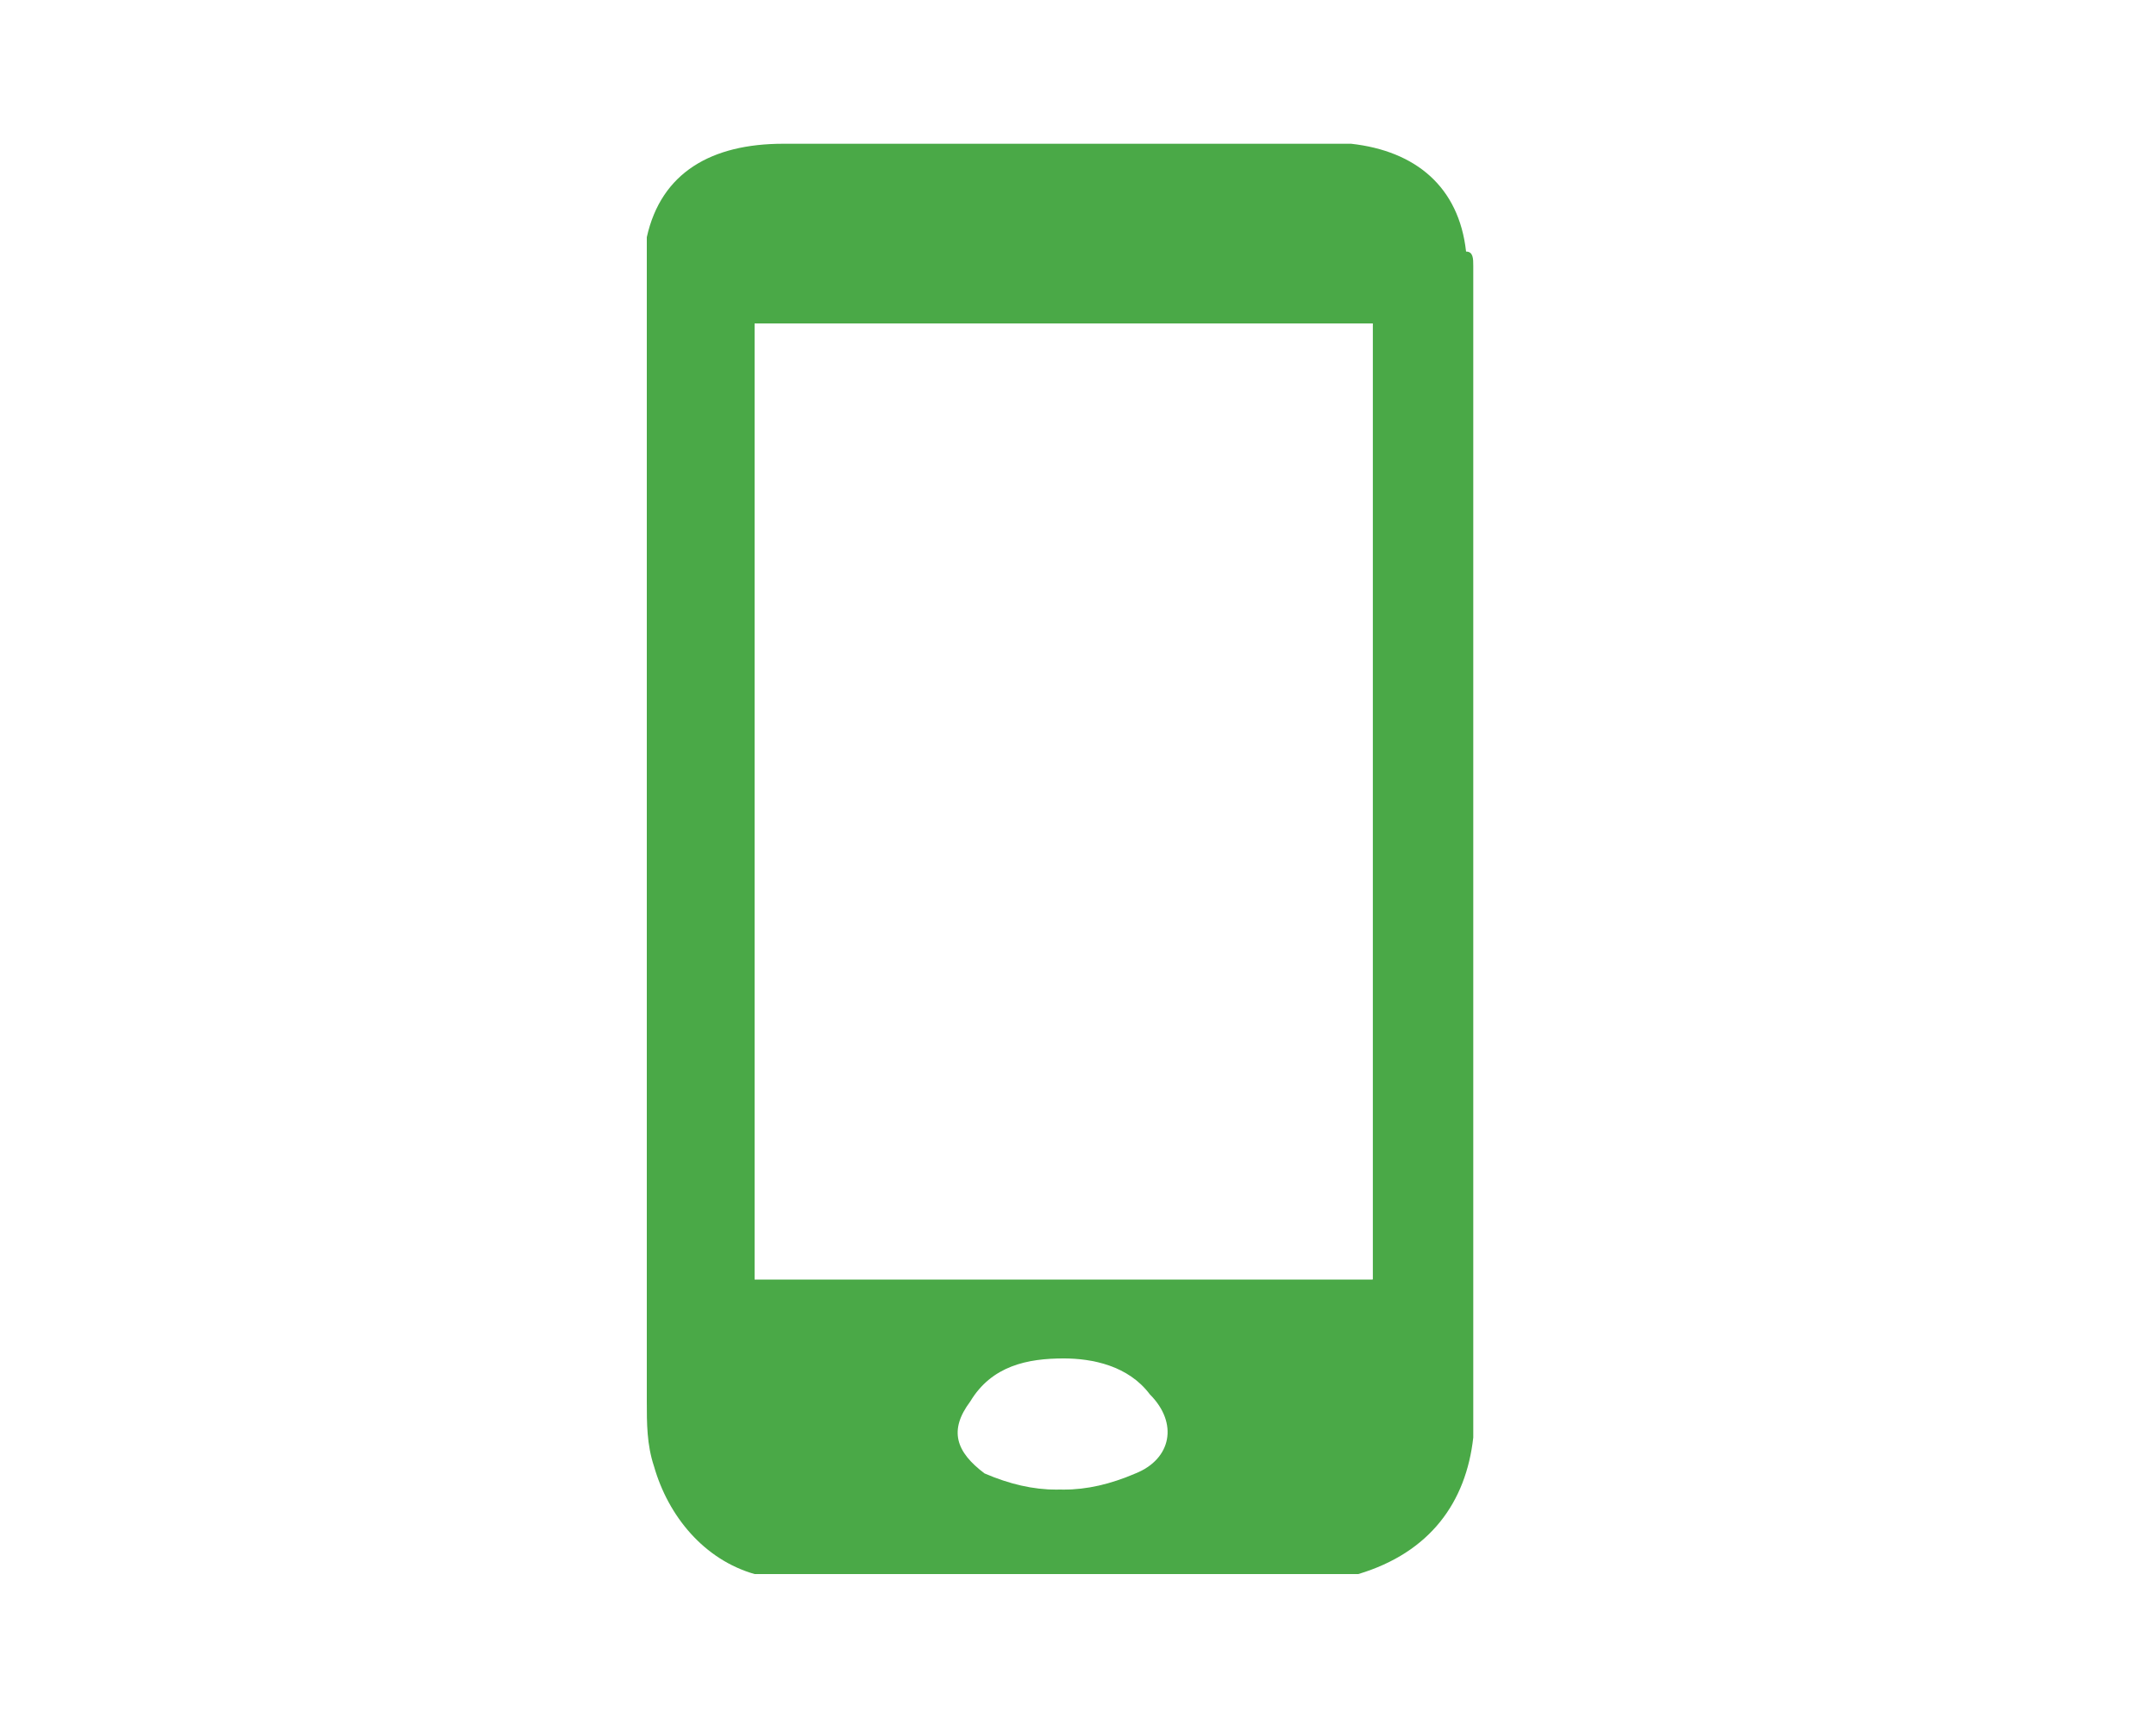 <svg xmlns="http://www.w3.org/2000/svg" xmlns:xlink="http://www.w3.org/1999/xlink" version="1.1" id="Layer_1" x="0px" y="0px" viewBox="0 0 30 24" style="enable-background:new 0 0 30 24;" xml:space="preserve">
<style type="text/css">
	.st0{fill:#FFFFFF;}
	.st1{fill:#4AA947;}
	.st2{fill:#357A3B;}
	.st3{fill-rule:evenodd;clip-rule:evenodd;fill:#4AA947;}
	.st4{fill-rule:evenodd;clip-rule:evenodd;fill:#357A3B;}
</style>
<rect x="0" y="0" class="st0" width="30" height="24"></rect>
<g id="Rz2hVk.tif">
<g>
<path class="st1" d="M20.5,3.7c0,5.4,0,10.7,0,16.1c0,0.1,0,0.1,0,0.2c-0.1,0.9-0.6,1.6-1.6,1.9c-2.8,0-5.6,0-8.4,0    c-0.7-0.2-1.2-0.8-1.4-1.5C9,20.1,9,19.8,9,19.5C9,14.3,9,9.1,9,3.9c0-0.2,0-0.4,0-0.6C9.2,2.4,9.9,2,10.9,2c2.4,0,4.9,0,7.3,0    c0.2,0,0.4,0,0.6,0c0.9,0.1,1.5,0.6,1.6,1.5C20.5,3.5,20.5,3.6,20.5,3.7z M19.1,17.8c0-4.5,0-8.9,0-13.3c-2.9,0-5.7,0-8.6,0    c0,4.4,0,8.9,0,13.3C13.3,17.8,16.2,17.8,19.1,17.8z M14.8,18.9c-0.5,0-1,0.1-1.3,0.6c-0.3,0.4-0.2,0.7,0.2,1c0.7,0.3,1.3,0.3,2,0    c0.5-0.2,0.6-0.7,0.2-1.1C15.6,19,15.2,19,14.8,18.9z"></path>
<path class="st0" d="M19.1,17.8c-2.9,0-5.7,0-8.6,0c0-4.4,0-8.9,0-13.3c2.9,0,5.7,0,8.6,0C19.1,9,19.1,13.4,19.1,17.8z"></path>
<path class="st0" d="M14.8,18.9c0.4,0,0.9,0.1,1.2,0.5c0.4,0.4,0.3,0.9-0.2,1.1c-0.7,0.3-1.3,0.3-2,0c-0.4-0.2-0.5-0.5-0.2-1    C13.8,19,14.3,19,14.8,18.9z"></path>
</g>
</g>
</svg>